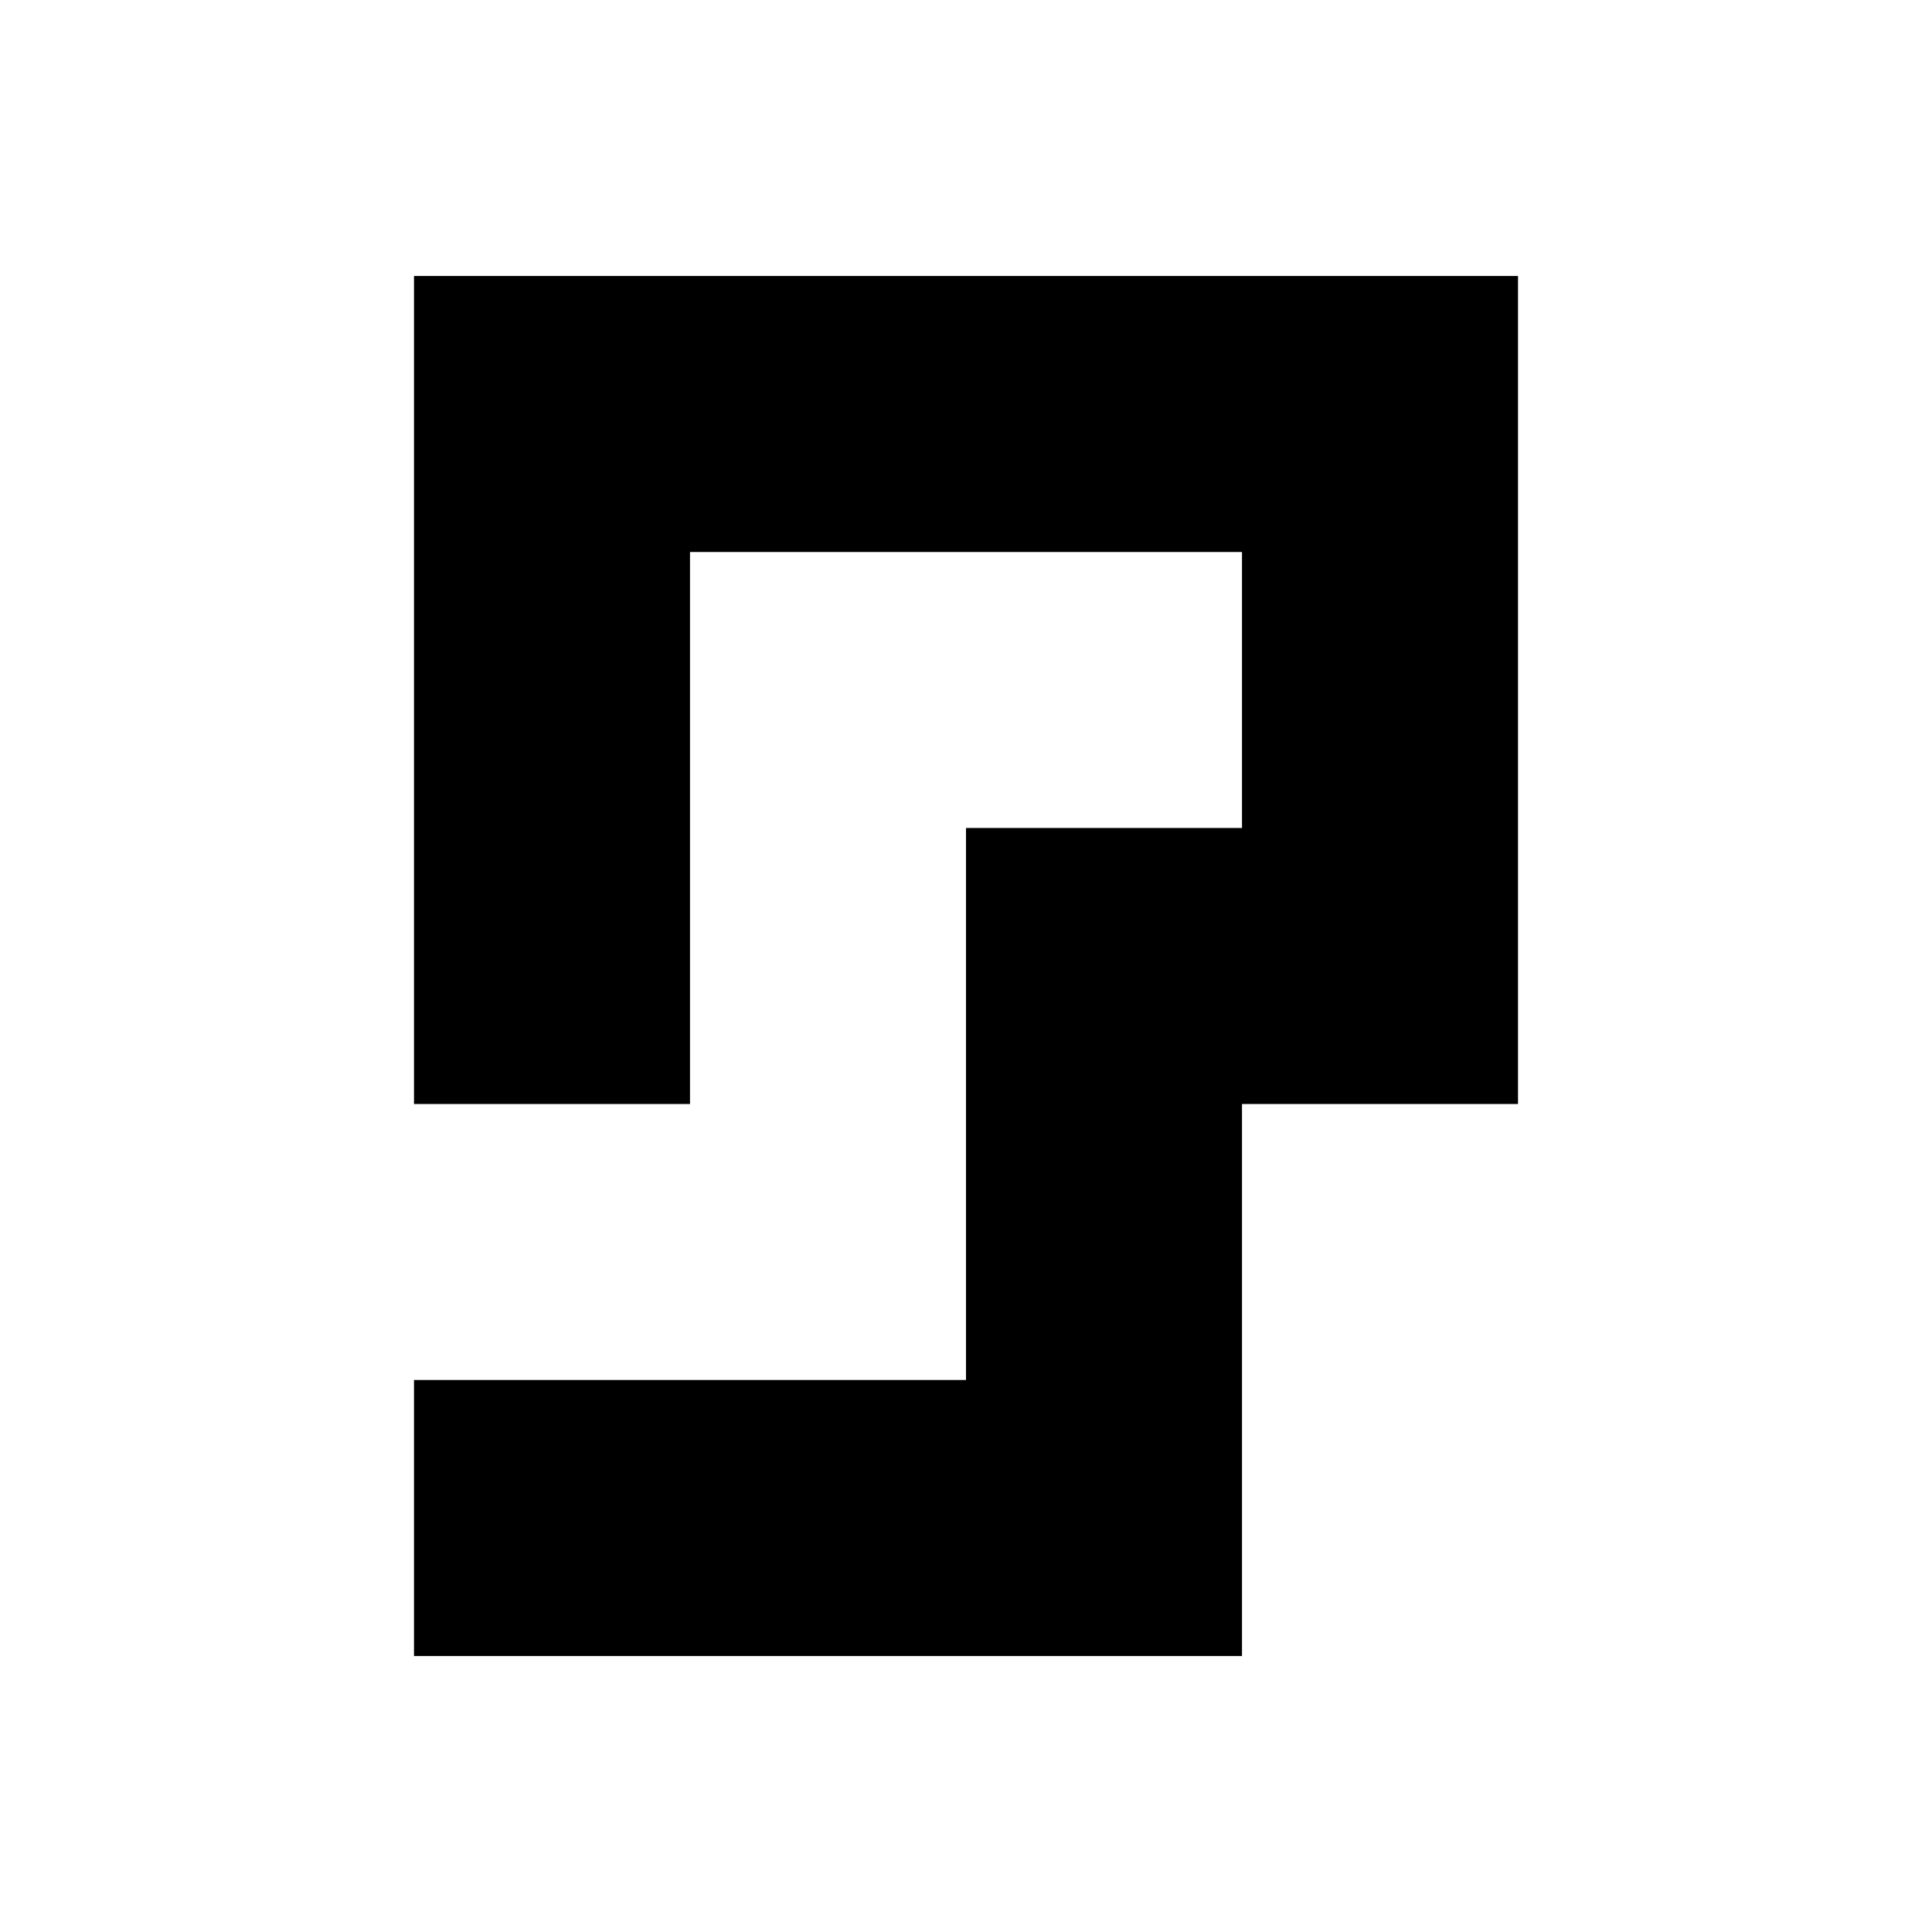 <?xml version="1.0" standalone="no"?>
<!DOCTYPE svg PUBLIC "-//W3C//DTD SVG 20010904//EN"
 "http://www.w3.org/TR/2001/REC-SVG-20010904/DTD/svg10.dtd">
<svg version="1.0" xmlns="http://www.w3.org/2000/svg"
 width="700pt" height="700pt" viewBox="0 0 700 700"
 preserveAspectRatio="xMidYMid meet">
<g transform="translate(0,700) scale(0.1,-0.1)"
fill="#000000" stroke="none">
<path d="M1500 4500 l0 -1500 500 0 500 0 0 1000 0 1000 1000 0 1000 0 0 -500
0 -500 -500 0 -500 0 0 -1000 0 -1000 -1000 0 -1000 0 0 -500 0 -500 1500 0
1500 0 0 1000 0 1000 500 0 500 0 0 1500 0 1500 -2000 0 -2000 0 0 -1500z"/>
</g>
</svg>
